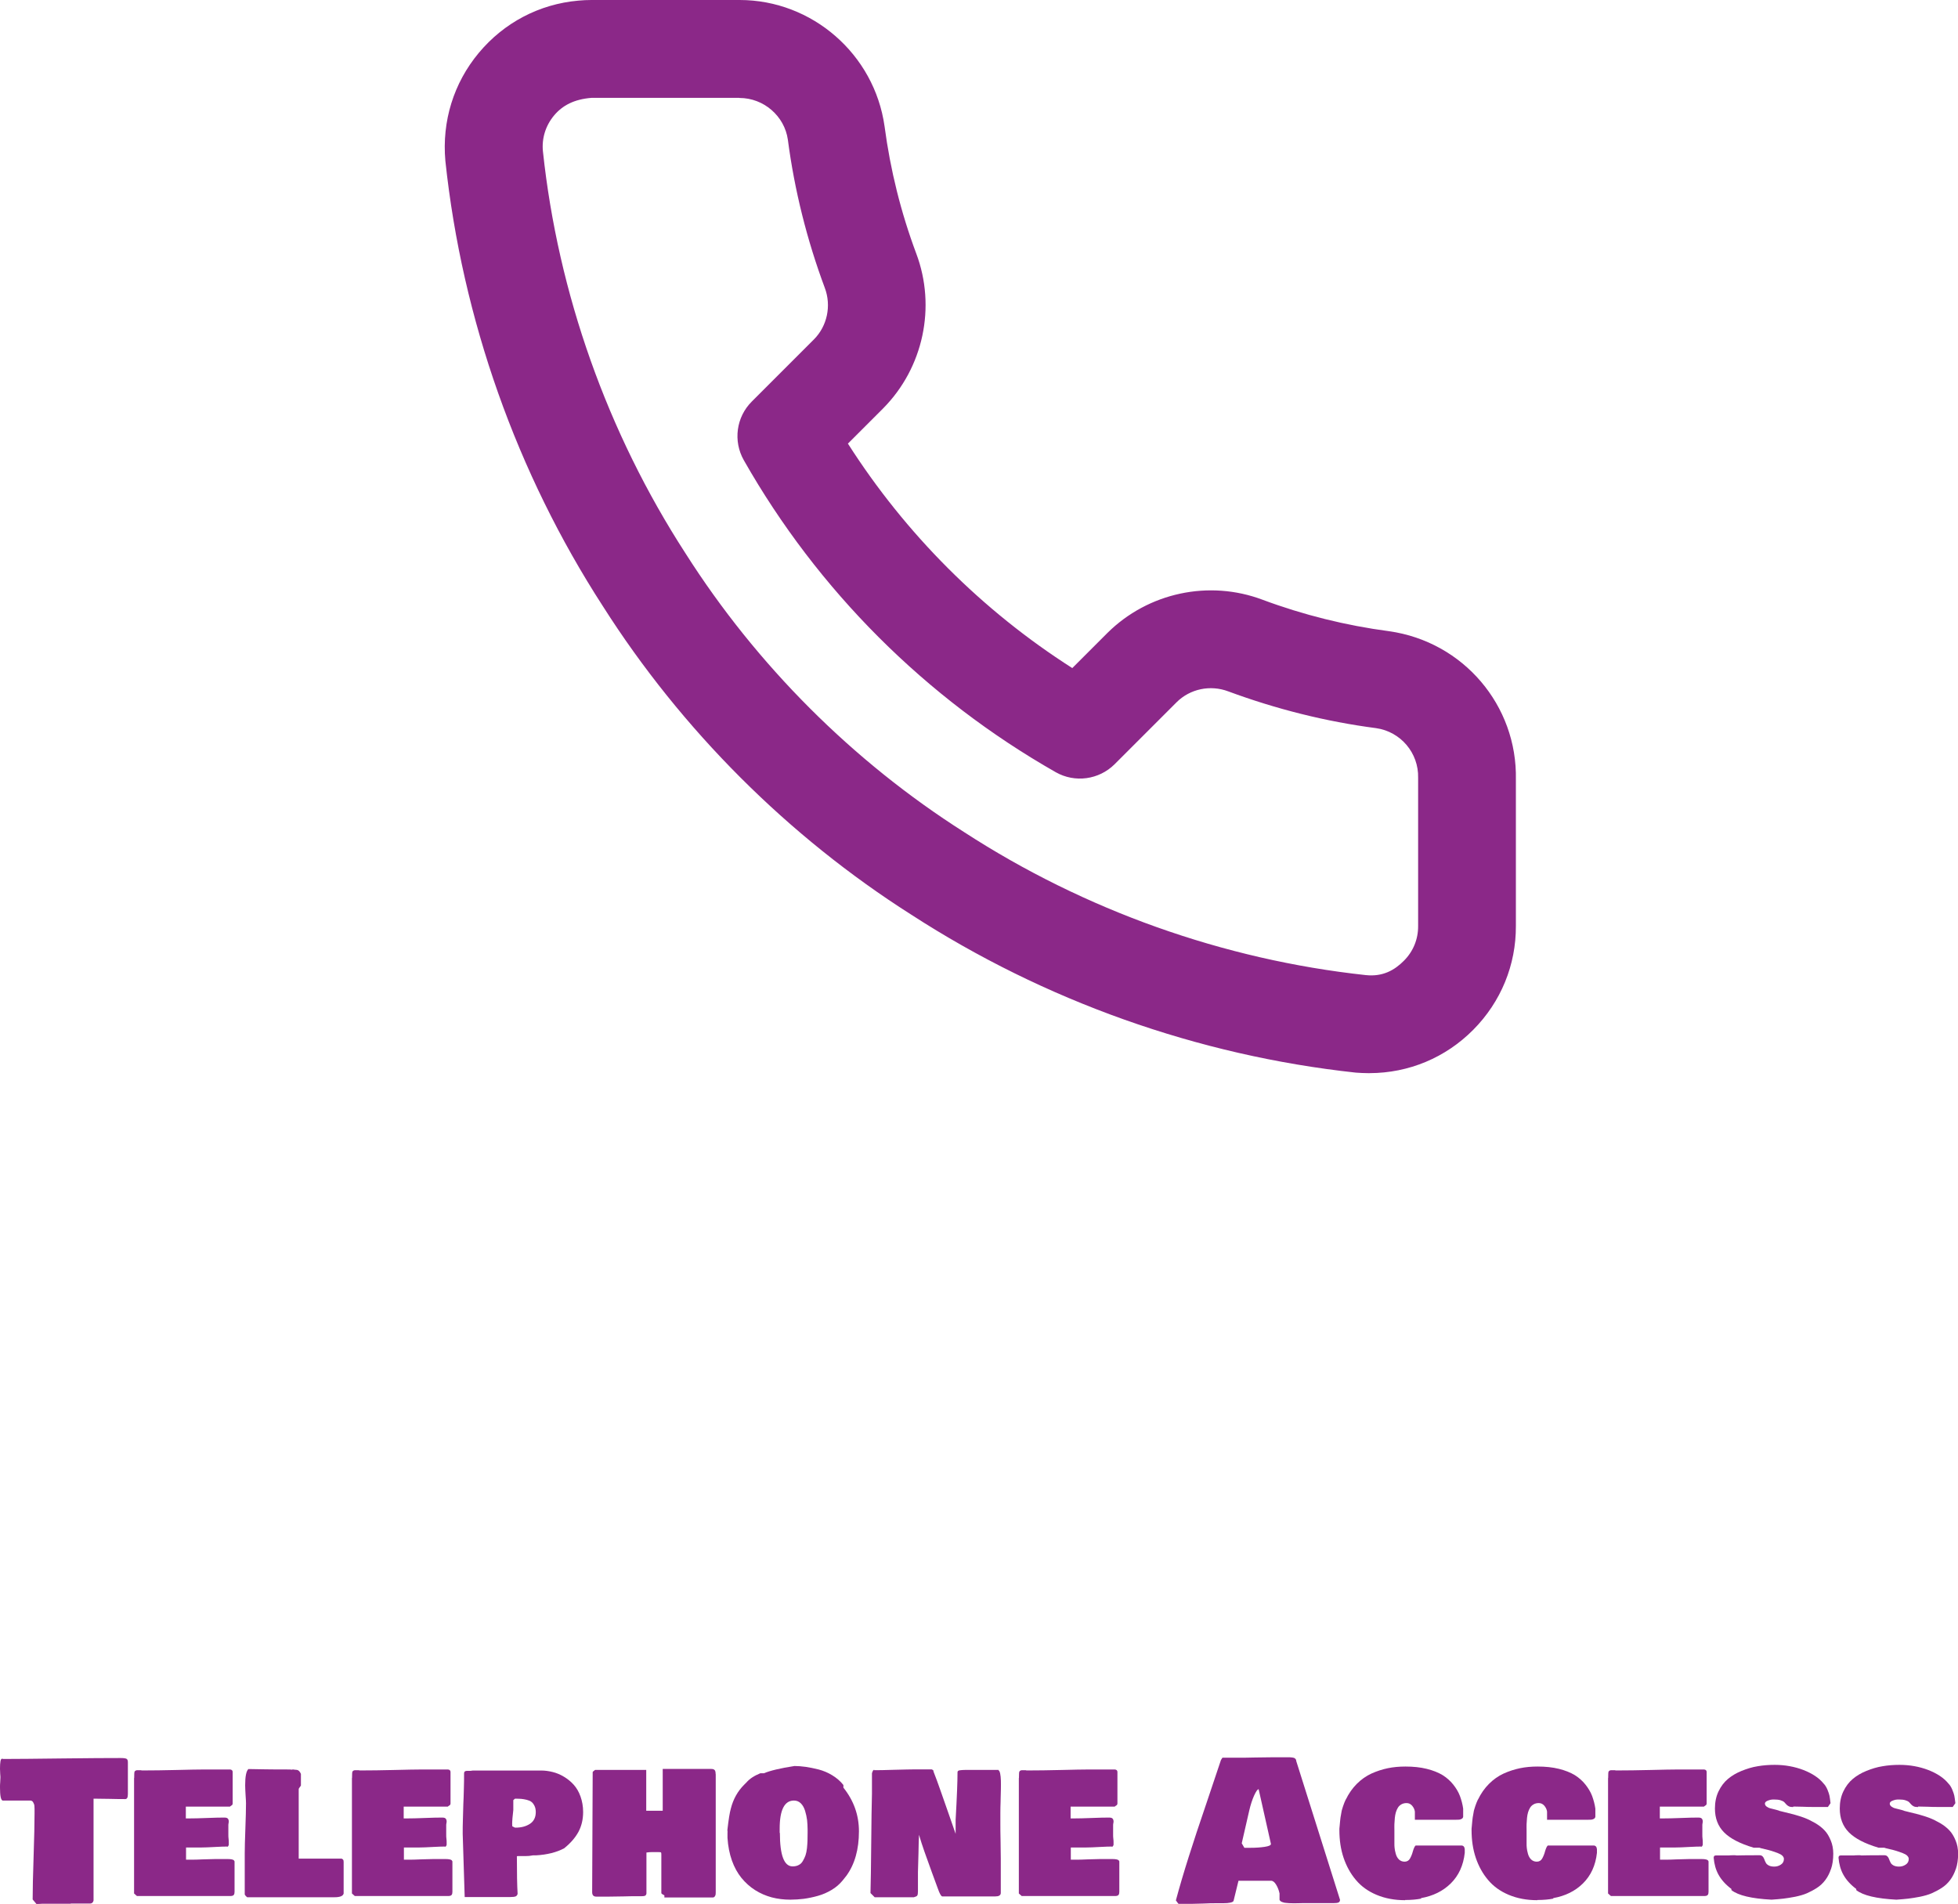 <?xml version="1.0" encoding="UTF-8"?>
<svg id="Layer_2" data-name="Layer 2" xmlns="http://www.w3.org/2000/svg" viewBox="0 0 186.49 181.38">
  <defs>
    <style>
      .cls-1 {
        fill: #8b2888;
      }
    </style>
  </defs>
  <g id="Layer_1-2" data-name="Layer 1">
    <g>
      <g>
        <path class="cls-1" d="M0,170.21c0-.11,0-.27.02-.48.01-.21.02-.36.02-.44,0-.03,0-.14-.02-.33-.01-.19-.02-.35-.02-.49,0-.64.06-.96.18-.96.05,0,.09,0,.13.02,1.26,0,3.13-.02,5.61-.05,2.48-.03,4.33-.04,5.56-.04.31,0,.5.03.58.08.08.05.12.16.12.32v.25c0,.31,0,.78,0,1.39,0,.61,0,1.08,0,1.4s-.08.47-.25.47c-.34,0-.84,0-1.51-.02-.67-.01-1.17-.02-1.51-.02v9.7c-.04.18-.15.28-.31.29-.21,0-.52,0-.92,0s-.71,0-.92,0c-.01,0-.02,0-.04.02-.27,0-.64,0-1.12,0s-.84,0-1.07,0h-.54c-.12.01-.29.02-.52.02l-.36-.43c0-.92.03-2.28.09-4.09.06-1.81.09-3.17.09-4.09,0-.04,0-.11,0-.21s0-.18,0-.24,0-.14-.01-.23c0-.09-.02-.16-.04-.22s-.05-.11-.08-.17-.07-.1-.12-.13c-.05-.03-.11-.04-.19-.04H.25c-.17-.05-.25-.46-.25-1.25Z"/>
        <path class="cls-1" d="M12.78,169.36c0-.36.01-.57.04-.63.05-.08.14-.13.26-.13h.22c.1,0,.16,0,.2.02h.47c.61,0,1.53-.01,2.77-.04,1.23-.03,2.16-.05,2.77-.05h2.41c.16.02.24.1.24.24v3.02s-.02.07-.03.09c-.01.03-.03.05-.04.05,0,0-.04.03-.09.06-.05.03-.08.06-.1.08h-4.2v1.12h.4c.35,0,.88-.01,1.6-.04s1.27-.04,1.66-.04c.17,0,.28.03.34.1.06.07.09.16.09.28,0,.03,0,.08-.02.15-.01.07-.02.12-.02.15v.34s0,.07,0,.15c0,.08,0,.14,0,.2v.25c0,.13,0,.27.02.4s.02.25.02.34v.24c-.03.07-.05.12-.07.14-.02.02-.05.04-.09.04v-.02c-.22,0-.61.01-1.15.04s-.98.05-1.31.05h-1.45v1.16s.12,0,.22,0,.17,0,.22,0c.27,0,.67,0,1.2-.03.53-.02.92-.03,1.15-.03h1.16c.31,0,.51.04.6.11.03.04.05.07.07.11v2.9c0,.13-.02.22-.07.29-.05.07-.14.1-.27.11h-8.96l-.27-.24v-11.02Z"/>
        <path class="cls-1" d="M23.53,180.69s-.05-.05-.09-.08c-.04-.03-.08-.09-.13-.17v-3.91c0-.51.02-1.3.06-2.36.04-1.06.06-1.87.06-2.42,0-.12-.01-.38-.04-.77-.02-.39-.04-.7-.04-.93,0-.85.1-1.37.31-1.56,1.25.02,2.19.04,2.81.04h.87c.21,0,.36,0,.47.02.01-.01.04-.02.09-.02.01,0,.07,0,.16.02.09.01.17.02.22.02.15.02.28.15.38.38v.13c0,.07,0,.16,0,.29s0,.22,0,.29v.4s-.04.08-.11.16c-.07.08-.1.14-.1.19v6.61h3.84c.1,0,.17,0,.22,0,.05,0,.1.03.15.08.05.05.07.12.07.22v3.02c-.05.24-.34.36-.87.36h-8.31Z"/>
        <path class="cls-1" d="M33.53,169.36c0-.36.01-.57.04-.63.05-.08.14-.13.26-.13h.22c.1,0,.16,0,.2.02h.47c.61,0,1.53-.01,2.77-.04,1.23-.03,2.16-.05,2.77-.05h2.41c.16.02.24.1.24.24v3.02s-.02.07-.03.09c-.01.03-.03.05-.04.05,0,0-.04.03-.09.06-.05.03-.08.06-.1.08h-4.2v1.12h.4c.35,0,.88-.01,1.6-.04s1.27-.04,1.66-.04c.17,0,.28.03.34.1.06.07.09.16.09.28,0,.03,0,.08-.02.15-.01.07-.02.12-.02.15v.34s0,.07,0,.15c0,.08,0,.14,0,.2v.25c0,.13,0,.27.02.4s.02.25.02.34v.24c-.03.07-.05.12-.07.14-.02.02-.05.04-.09.04v-.02c-.22,0-.61.01-1.15.04s-.98.05-1.31.05h-1.45v1.16s.12,0,.22,0,.17,0,.22,0c.27,0,.67,0,1.2-.03.53-.02.92-.03,1.15-.03h1.16c.31,0,.51.04.6.11.03.04.05.07.07.11v2.9c0,.13-.02.22-.07.29-.05.07-.14.1-.27.11h-8.96l-.27-.24v-11.02Z"/>
        <path class="cls-1" d="M44.26,180.69l-.19-6.03c0-.42,0-.89.02-1.41.01-.52.03-1,.04-1.42.02-.42.04-.9.05-1.44.02-.54.02-1.03.02-1.47,0-.12.04-.2.12-.23.08-.03.18-.04.31-.03.12.01.26,0,.42-.03h6.48c.37,0,.74.05,1.1.14.37.09.73.24,1.08.45.35.21.66.46.93.76s.49.67.65,1.12.25.94.25,1.48c0,.71-.15,1.34-.45,1.9-.3.55-.75,1.07-1.36,1.56-.74.39-1.63.61-2.68.67h-.29c-.24.05-.48.07-.72.07h-.72s-.07,0-.09.02c0,1.58.02,2.78.07,3.58-.03.12-.1.2-.19.24-.1.04-.27.06-.51.06h-4.34ZM48.79,173.78v.16s.05.03.12.06c.08.03.11.06.11.07v.02s-.02-.01-.02-.04c.01.01.05.02.11.02.54,0,.99-.12,1.36-.36s.56-.62.56-1.12c0-.23-.04-.43-.12-.59-.08-.16-.17-.29-.29-.38-.11-.09-.26-.15-.45-.2-.19-.05-.36-.07-.52-.09-.16-.01-.36-.02-.6-.02,0,0-.03.03-.07.06s-.07.06-.09.08v.94c-.07.58-.11,1.04-.11,1.38Z"/>
        <path class="cls-1" d="M68.17,168.98v11.13c0,.13,0,.23-.01.3,0,.08-.04.15-.08.21s-.1.1-.18.1h-4.62v-.2s-.06-.04-.14-.08-.13-.08-.15-.12v-3.66c0-.13-.01-.21-.03-.23-.02-.02-.11-.03-.26-.03h-.62c-.14,0-.31.01-.51.04v3.91c-.02.11-.07.18-.14.21s-.17.04-.31.04h-.42c-.28,0-.73,0-1.33.02-.61.01-1.07.02-1.38.02h-1.2c-.26,0-.39-.14-.39-.43l.05-11.4s0-.06.03-.08c.02-.02.05-.05.11-.09.05-.04.08-.06.09-.07h4.87v3.89h1.57v-3.98h4.62c.15,0,.25.03.32.1s.1.2.1.39Z"/>
        <path class="cls-1" d="M69.3,174.5l-.02-.2c.11-.98.22-1.67.33-2.05.23-.91.66-1.66,1.27-2.27l.22-.22c.29-.34.73-.63,1.32-.87h.34c.59-.25,1.56-.48,2.91-.69.34,0,.69.03,1.06.08.37.05.78.14,1.24.25.45.12.89.3,1.31.56.42.26.77.56,1.05.92v.25c.99,1.24,1.48,2.62,1.48,4.16,0,1.73-.4,3.14-1.2,4.24l-.36.45c-.28.34-.62.64-1.04.89s-.85.44-1.32.57c-.46.13-.91.22-1.34.28-.42.05-.85.08-1.27.08-.62,0-1.21-.07-1.78-.22-.56-.15-1.09-.38-1.58-.69-.49-.31-.92-.7-1.3-1.16-.37-.46-.68-1.01-.91-1.66s-.37-1.37-.42-2.15v-.54ZM74.28,174.57c0,2.12.4,3.19,1.21,3.19.22,0,.42-.04.58-.13.17-.08.3-.21.4-.39s.19-.35.25-.53.11-.41.14-.68c.03-.27.04-.51.05-.71s.01-.45.01-.74v-.33c0-.31-.02-.62-.05-.91-.04-.29-.1-.58-.19-.87-.09-.29-.22-.53-.4-.71s-.4-.27-.66-.27c-.9,0-1.36.89-1.36,2.68v.4Z"/>
        <path class="cls-1" d="M95.09,168.6c.07.02.13.13.17.31.04.18.06.42.07.69s0,.54,0,.8c0,.25-.01.51-.02.78s-.01.43-.01.5c-.01.24-.02.58-.02,1.01v.96c0,.42,0,1,.02,1.74.01.74.02,1.28.02,1.63v3.29c-.02.21-.19.31-.51.31h-5.07c-.11-.02-.25-.28-.42-.76-.11-.32-.31-.84-.58-1.58s-.5-1.37-.69-1.92c-.19-.55-.37-1.09-.52-1.61v-.05.05c-.02.4-.04.99-.05,1.78-.02.79-.04,1.38-.05,1.77v1.85c0,.18-.02.31-.06.38-.04.07-.15.12-.33.17h-3.73l-.4-.4c.03-1,.05-2.57.07-4.71.02-2.14.04-3.72.07-4.74v-1.96c.06-.22.13-.33.22-.33v.04c.41,0,1.05-.01,1.93-.04.88-.02,1.54-.04,1.98-.04h1.52s.02,0,.03,0c.11.04.17.09.18.14v.06c.23.58.45,1.19.67,1.82.22.63.49,1.39.8,2.28.31.89.52,1.5.64,1.84v-1.34c.12-2.12.18-3.63.18-4.53,0-.1.07-.16.2-.18.13-.02.34-.04.62-.04h3.1Z"/>
        <path class="cls-1" d="M97.05,169.36c0-.36.01-.57.04-.63.05-.08.14-.13.26-.13h.22c.1,0,.16,0,.2.02h.47c.61,0,1.53-.01,2.77-.04,1.23-.03,2.16-.05,2.77-.05h2.41c.16.02.24.1.24.24v3.02s-.02.07-.03.09c-.01.03-.03.05-.04.05,0,0-.04.03-.09.06-.05.03-.08.06-.1.08h-4.2v1.12h.4c.35,0,.88-.01,1.6-.04s1.27-.04,1.66-.04c.17,0,.28.03.34.1.06.07.09.16.09.28,0,.03,0,.08-.02.15-.01.07-.02.12-.02.15v.34s0,.07,0,.15c0,.08,0,.14,0,.2v.25c0,.13,0,.27.02.4s.02.25.02.34v.24c-.03.07-.05.12-.07.14-.02.02-.05.04-.09.04v-.02c-.22,0-.61.01-1.15.04s-.98.05-1.31.05h-1.45v1.16s.12,0,.22,0,.17,0,.22,0c.27,0,.67,0,1.2-.03.53-.02.92-.03,1.15-.03h1.16c.31,0,.51.04.6.11.03.04.05.07.07.11v2.9c0,.13-.02.22-.07.29-.05.07-.14.1-.27.11h-8.96l-.27-.24v-11.02Z"/>
        <path class="cls-1" d="M111.98,181.06c.37-1.38.79-2.79,1.24-4.21.45-1.42,1.01-3.13,1.69-5.11.67-1.98,1.13-3.35,1.38-4.11.07-.12.12-.19.14-.22h1.52c.36,0,.88,0,1.58-.02.69-.01,1.22-.02,1.58-.02h1.52c.09,0,.17,0,.23,0,.06,0,.13.01.22.02.08.01.15.03.2.05.05.02.09.06.13.11.04.05.05.11.05.17l4.17,13.22c0,.12-.04.2-.13.25s-.25.07-.49.07h-.83c-.24,0-.6,0-1.08,0-.48,0-.84,0-1.08,0-.07,0-.22,0-.44.01-.22,0-.41.01-.56,0-.15,0-.32-.01-.5-.03-.18-.01-.33-.05-.44-.1-.11-.05-.18-.12-.21-.2v-.6c-.06-.3-.17-.58-.32-.83-.15-.25-.31-.38-.48-.38h-3.11l-.47,1.92c-.07.14-.4.22-1.01.22h-.72c-.26,0-.65,0-1.16.03-.51.02-.9.03-1.16.03h-.25c-.1,0-.25,0-.46,0-.21,0-.37,0-.48,0-.05-.05-.13-.16-.25-.33ZM118.27,175.56l.25.43h.6c.48,0,.92-.03,1.33-.09.4-.06.6-.15.6-.28l-1.17-5.21c-.11,0-.25.21-.44.62-.18.41-.33.88-.45,1.39l-.72,3.14Z"/>
        <path class="cls-1" d="M133.83,180.98c-1.01,0-1.91-.17-2.72-.51s-1.46-.81-1.97-1.42c-.51-.6-.9-1.31-1.17-2.11-.27-.8-.4-1.68-.4-2.64v-.13s.02-.15.03-.31.02-.27.03-.33c0-.05.01-.15.03-.29.02-.14.03-.25.05-.32.01-.07.03-.16.05-.29.02-.13.04-.23.07-.31.03-.08.06-.18.09-.29.04-.11.08-.22.12-.33.04-.1.09-.21.14-.32v.02c.28-.58.63-1.08,1.05-1.5.42-.42.89-.75,1.39-.98.51-.23,1.03-.4,1.56-.51.53-.11,1.09-.16,1.68-.16.75,0,1.42.07,2.03.22.6.15,1.1.35,1.5.59.4.25.74.55,1.02.9.28.35.5.72.64,1.09.14.38.25.78.31,1.21v.78c-.02.08-.06.15-.14.19-.07.04-.15.07-.24.08-.08,0-.2.01-.35.01h-3.87v-.78c-.03-.21-.12-.39-.26-.56-.15-.17-.32-.25-.53-.25-.19,0-.35.04-.49.12-.14.08-.25.18-.33.31-.08.13-.15.28-.2.45-.05.17-.08.35-.1.54-.02.19-.03.38-.04.58s0,.38,0,.56v1.28c0,.15,0,.3.02.44.01.14.05.33.11.55.06.22.16.4.3.54.15.14.33.21.54.21.23,0,.4-.1.51-.29s.21-.43.28-.7c.08-.27.16-.46.26-.55.24,0,.6,0,1.09,0,.48,0,.84,0,1.09,0,.17,0,.42,0,.75,0s.58,0,.75,0h.67c.2,0,.31.12.33.36v.34c-.13,1.2-.58,2.17-1.33,2.91-.75.74-1.7,1.2-2.83,1.4v.05c-.4.08-.91.13-1.52.13Z"/>
        <path class="cls-1" d="M146.42,180.98c-1.01,0-1.91-.17-2.72-.51s-1.46-.81-1.97-1.42c-.51-.6-.9-1.31-1.17-2.11-.27-.8-.4-1.68-.4-2.64v-.13s.02-.15.03-.31.02-.27.03-.33c0-.05.01-.15.03-.29.02-.14.03-.25.05-.32.01-.07.03-.16.05-.29.02-.13.04-.23.07-.31.03-.08.06-.18.09-.29.04-.11.08-.22.12-.33.04-.1.09-.21.14-.32v.02c.28-.58.63-1.08,1.05-1.5.42-.42.89-.75,1.39-.98.51-.23,1.03-.4,1.56-.51.53-.11,1.09-.16,1.68-.16.75,0,1.42.07,2.03.22.6.15,1.1.35,1.5.59.4.25.74.55,1.02.9.28.35.5.72.64,1.09.14.38.25.78.31,1.21v.78c-.02.08-.06.15-.14.19-.07.04-.15.07-.24.08-.08,0-.2.01-.35.01h-3.87v-.78c-.03-.21-.12-.39-.26-.56-.15-.17-.32-.25-.53-.25-.19,0-.35.04-.49.12-.14.08-.25.18-.33.31-.08.13-.15.28-.2.45-.05.17-.08.35-.1.54-.02.19-.03.38-.04.58s0,.38,0,.56v1.28c0,.15,0,.3.02.44.01.14.05.33.11.55.06.22.16.4.3.54.15.14.33.21.54.21.23,0,.4-.1.51-.29s.21-.43.28-.7c.08-.27.16-.46.26-.55.24,0,.6,0,1.09,0,.48,0,.84,0,1.09,0,.17,0,.42,0,.75,0s.58,0,.75,0h.67c.2,0,.31.12.33.36v.34c-.13,1.2-.58,2.17-1.33,2.91-.75.74-1.7,1.2-2.83,1.4v.05c-.4.08-.91.13-1.52.13Z"/>
        <path class="cls-1" d="M153.17,169.36c0-.36.01-.57.04-.63.05-.08.14-.13.26-.13h.22c.1,0,.16,0,.2.02h.47c.61,0,1.53-.01,2.77-.04,1.23-.03,2.16-.05,2.77-.05h2.41c.16.02.24.1.24.24v3.02s-.02.07-.03.09c-.01.03-.03.05-.04.05,0,0-.04.03-.09.06-.05.03-.08.06-.1.08h-4.2v1.12h.4c.35,0,.88-.01,1.6-.04s1.27-.04,1.66-.04c.17,0,.28.03.34.1.06.07.09.16.09.28,0,.03,0,.08-.02.15-.01.07-.02.12-.02.15v.34s0,.07,0,.15c0,.08,0,.14,0,.2v.25c0,.13,0,.27.02.4s.02.25.02.34v.24c-.03.07-.05.12-.07.14-.02.02-.05.04-.09.04v-.02c-.22,0-.61.01-1.15.04s-.98.05-1.31.05h-1.45v1.16s.12,0,.22,0,.17,0,.22,0c.27,0,.67,0,1.2-.03.53-.02.92-.03,1.15-.03h1.16c.31,0,.51.04.6.11.03.04.05.07.07.11v2.9c0,.13-.02.22-.07.29-.05.07-.14.1-.27.11h-8.96l-.27-.24v-11.02Z"/>
        <path class="cls-1" d="M170.78,172.11c-.16,0-.3-.02-.4-.07-.1-.05-.18-.11-.24-.18s-.13-.14-.2-.22c-.08-.07-.19-.13-.36-.18-.16-.05-.37-.07-.62-.07-.08,0-.17,0-.29.02-.11.02-.23.06-.37.12-.13.07-.2.15-.2.25,0,.11.06.21.17.29.11.08.24.14.38.17s.3.07.48.12c.18.04.3.09.38.12l1.33.33c.39.11.75.22,1.06.34.31.12.65.29,1,.49.35.21.65.44.88.69.24.25.43.57.59.96.16.38.24.8.24,1.26,0,.55-.07,1.05-.22,1.48v-.02c-.13.39-.3.73-.53,1.04s-.5.56-.81.76-.63.37-.95.51c-.32.14-.69.24-1.11.33-.42.08-.79.14-1.12.18s-.71.07-1.14.1c-1.9-.1-3.17-.4-3.82-.91v-.11c-.55-.41-.95-.86-1.22-1.34s-.42-1.03-.47-1.63c0-.15.07-.22.2-.22.04,0,.09,0,.16,0,.07,0,.13,0,.16,0h.92c.08-.01.21-.02.36-.02h.24s.09,0,.13.02c.35-.01.95-.02,1.79-.02h.42c.12,0,.21.04.28.11.07.07.12.16.16.27s.08.21.14.32c.05.11.14.19.28.27.13.07.31.11.52.11.24,0,.45-.06.64-.19.19-.12.29-.3.29-.54,0-.11-.05-.21-.15-.31s-.26-.18-.46-.26c-.21-.08-.39-.14-.55-.19-.16-.05-.38-.11-.65-.17s-.45-.11-.53-.14h-.54c-1.31-.39-2.25-.88-2.83-1.47-.58-.59-.86-1.35-.86-2.26,0-.6.11-1.15.34-1.63.23-.48.53-.88.9-1.19.37-.31.81-.57,1.31-.77s1.01-.36,1.53-.44c.52-.09,1.06-.13,1.61-.13.98,0,1.9.17,2.74.49.84.33,1.48.75,1.91,1.28.16.16.28.36.38.6s.16.43.19.57c.03.14.06.38.1.71l-.25.36h-1.54c-.17,0-.45,0-.84-.02-.39-.01-.7-.02-.91-.02Z"/>
        <path class="cls-1" d="M182.67,172.11c-.16,0-.3-.02-.4-.07-.1-.05-.18-.11-.24-.18s-.13-.14-.2-.22c-.08-.07-.19-.13-.36-.18-.16-.05-.37-.07-.62-.07-.08,0-.17,0-.29.02-.11.02-.23.06-.37.12-.13.07-.2.15-.2.25,0,.11.06.21.17.29.11.08.24.14.38.17s.3.07.48.12c.18.04.3.09.38.12l1.33.33c.39.11.75.22,1.06.34.31.12.65.29,1,.49.35.21.65.44.88.69.24.25.43.57.59.96.16.38.24.8.24,1.26,0,.55-.07,1.05-.22,1.48v-.02c-.13.39-.3.73-.53,1.04s-.5.56-.81.76-.63.37-.95.51c-.32.14-.69.24-1.11.33-.42.08-.79.14-1.12.18s-.71.07-1.14.1c-1.9-.1-3.17-.4-3.82-.91v-.11c-.55-.41-.95-.86-1.22-1.34s-.42-1.03-.47-1.63c0-.15.07-.22.2-.22.04,0,.09,0,.16,0,.07,0,.13,0,.16,0h.92c.08-.01.21-.02.36-.02h.24s.09,0,.13.02c.35-.01.95-.02,1.79-.02h.42c.12,0,.21.04.28.11.07.07.12.16.16.27s.08.21.14.32c.05.11.14.19.28.27.13.07.31.11.52.11.24,0,.45-.06.64-.19.19-.12.29-.3.29-.54,0-.11-.05-.21-.15-.31s-.26-.18-.46-.26c-.21-.08-.39-.14-.55-.19-.16-.05-.38-.11-.65-.17s-.45-.11-.53-.14h-.54c-1.31-.39-2.25-.88-2.83-1.47-.58-.59-.86-1.35-.86-2.26,0-.6.11-1.15.34-1.63.23-.48.53-.88.9-1.19.37-.31.81-.57,1.31-.77s1.01-.36,1.53-.44c.52-.09,1.06-.13,1.61-.13.98,0,1.9.17,2.74.49.84.33,1.48.75,1.91,1.28.16.16.28.36.38.6s.16.43.19.57c.03.14.06.38.1.71l-.25.36h-1.54c-.17,0-.45,0-.84-.02-.39-.01-.7-.02-.91-.02Z"/>
      </g>
      <path class="cls-1" d="M130.3,102.21c-.36,0-.77-.02-1.17-.05-15.06-1.63-29.67-6.84-42.33-15.04-11.73-7.45-21.9-17.62-29.37-29.37-8.21-12.68-13.41-27.36-15.01-42.42-.34-3.79.79-7.42,3.18-10.29C48,2.16,51.36.39,55.08.06c.42-.04.83-.06,1.25-.06h14.12c6.89,0,12.83,5.15,13.8,12.03.55,4.16,1.56,8.22,3.02,12.12,1.91,5.08.68,10.87-3.15,14.74l-3.36,3.36c5.48,8.59,12.78,15.9,21.37,21.38l3.35-3.35c3.88-3.84,9.67-5.08,14.77-3.16,3.89,1.45,7.96,2.46,12.06,3,7.06,1,12.22,7.07,12.07,14.14v13.93c.02,3.71-1.42,7.23-4.06,9.89s-6.14,4.12-9.87,4.13h-.15ZM70.41,9.32h-14.07c-1.65.13-2.77.72-3.57,1.68-.8.96-1.18,2.17-1.06,3.4,1.44,13.54,6.14,26.81,13.58,38.3,6.76,10.64,15.94,19.82,26.55,26.56,11.47,7.44,24.68,12.14,38.23,13.61,1.64.18,2.77-.48,3.65-1.37.88-.88,1.36-2.05,1.35-3.3v-14.12c.06-2.36-1.66-4.4-4.01-4.73-4.76-.62-9.5-1.81-14.07-3.5-1.72-.65-3.65-.24-4.93,1.04l-5.9,5.9c-1.49,1.48-3.78,1.79-5.6.76-12.39-7.05-22.67-17.32-29.71-29.71-1.04-1.83-.73-4.12.76-5.6l5.92-5.92c1.26-1.27,1.67-3.2,1.03-4.9-1.7-4.56-2.89-9.31-3.52-14.12-.32-2.25-2.3-3.97-4.61-3.97Z"/>
    </g>
  </g>
</svg>